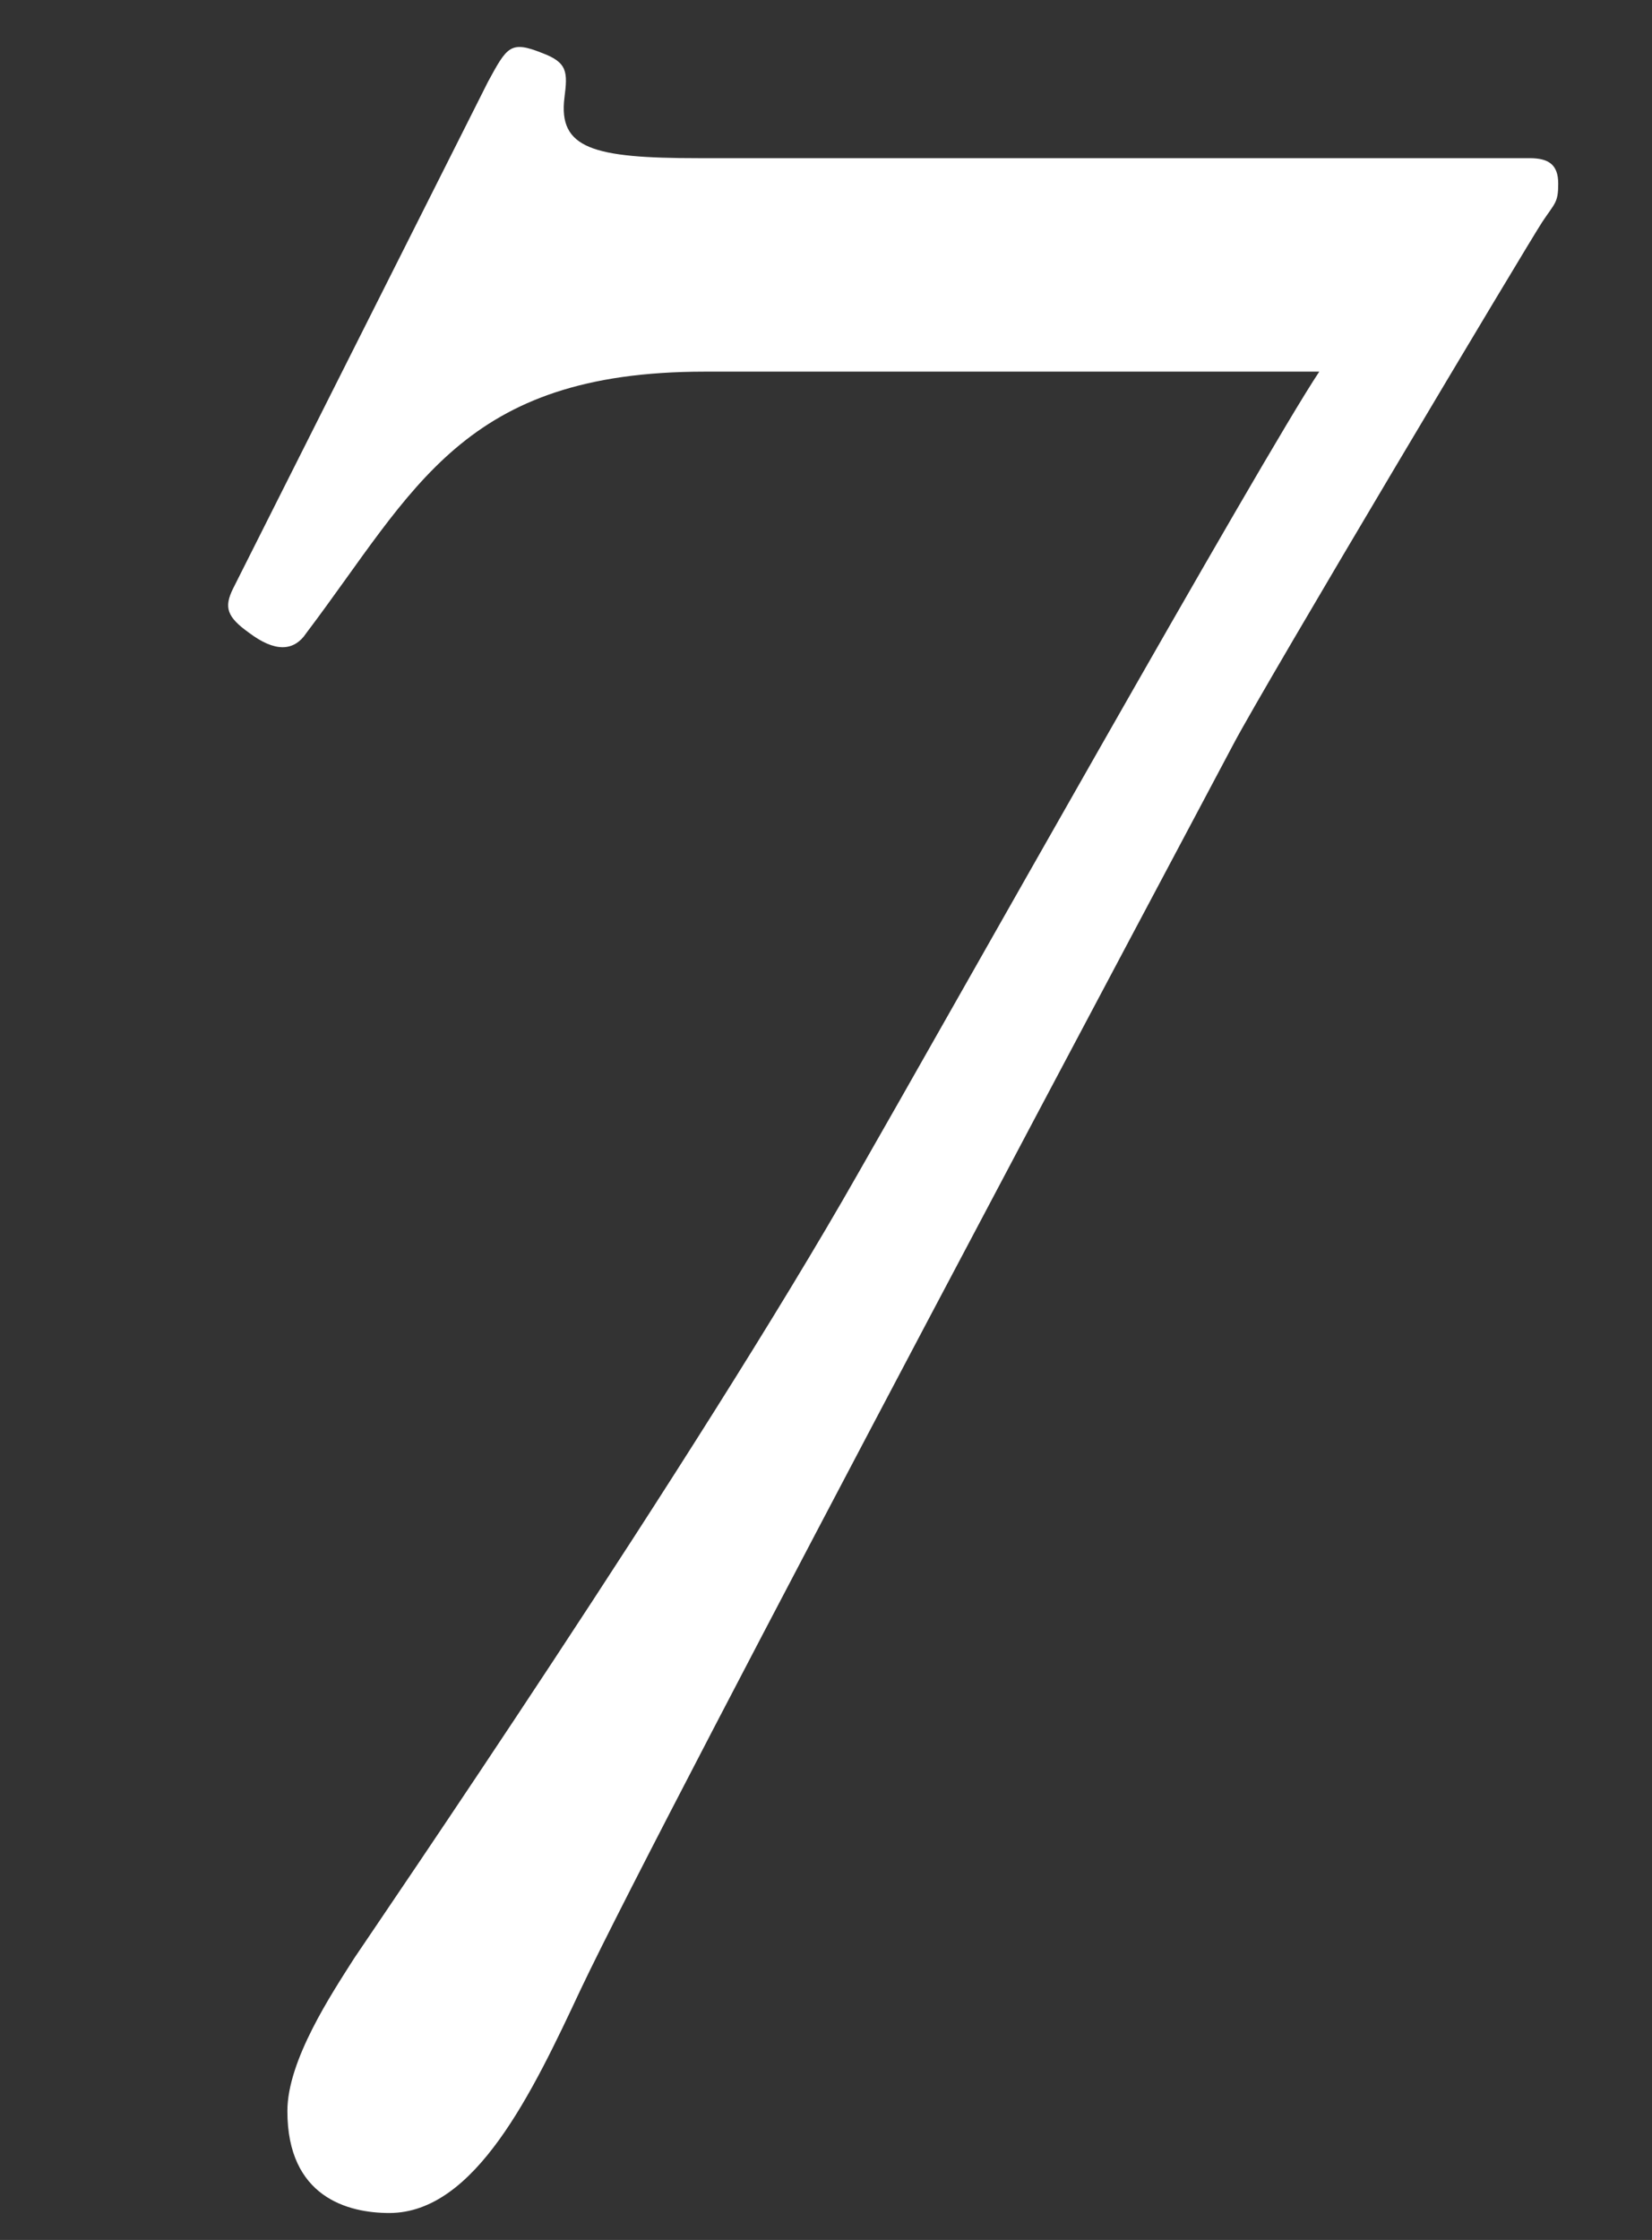 <?xml version="1.0" encoding="utf-8"?>
<!-- Generator: Adobe Illustrator 16.0.0, SVG Export Plug-In . SVG Version: 6.00 Build 0)  -->
<!DOCTYPE svg PUBLIC "-//W3C//DTD SVG 1.1//EN" "http://www.w3.org/Graphics/SVG/1.1/DTD/svg11.dtd">
<svg version="1.1" id="圖層_1" xmlns="http://www.w3.org/2000/svg" xmlns:xlink="http://www.w3.org/1999/xlink" x="0px" y="0px"
	 width="41.82px" height="56.69px" viewBox="0 0 41.82 56.69" enable-background="new 0 0 41.82 56.69" xml:space="preserve">
<rect x="0" y="0" width="41.82" height="56.69" fill="#333333" stroke="none"/>
<g>
	<path fill="#FFFFFF" d="M38.72,4.003c0.483,0,0.726,0.162,0.726,0.645c0,0.484-0.081,0.484-0.403,0.968
		C38.72,6.1,32.027,17.307,31.221,18.839c-0.806,1.532-14.352,26.93-16.528,31.525c-1.209,2.58-2.661,5.644-4.838,5.644
		c-1.048,0-2.58-0.402-2.58-2.58c0-1.29,1.129-2.982,1.693-3.87c0.484-0.726,8.708-12.738,12.739-19.834
		c2.177-3.79,10.239-18.141,11.69-20.318H17.837c-6.128,0-7.337,2.983-10.079,6.611c-0.322,0.484-0.806,0.484-1.451,0
		c-0.564-0.403-0.645-0.645-0.403-1.129l6.45-12.82c0.484-0.887,0.564-1.048,1.371-0.726c0.646,0.242,0.646,0.484,0.564,1.129
		c-0.161,1.29,0.726,1.532,3.387,1.532H38.72z"/>
</g>
</svg>
